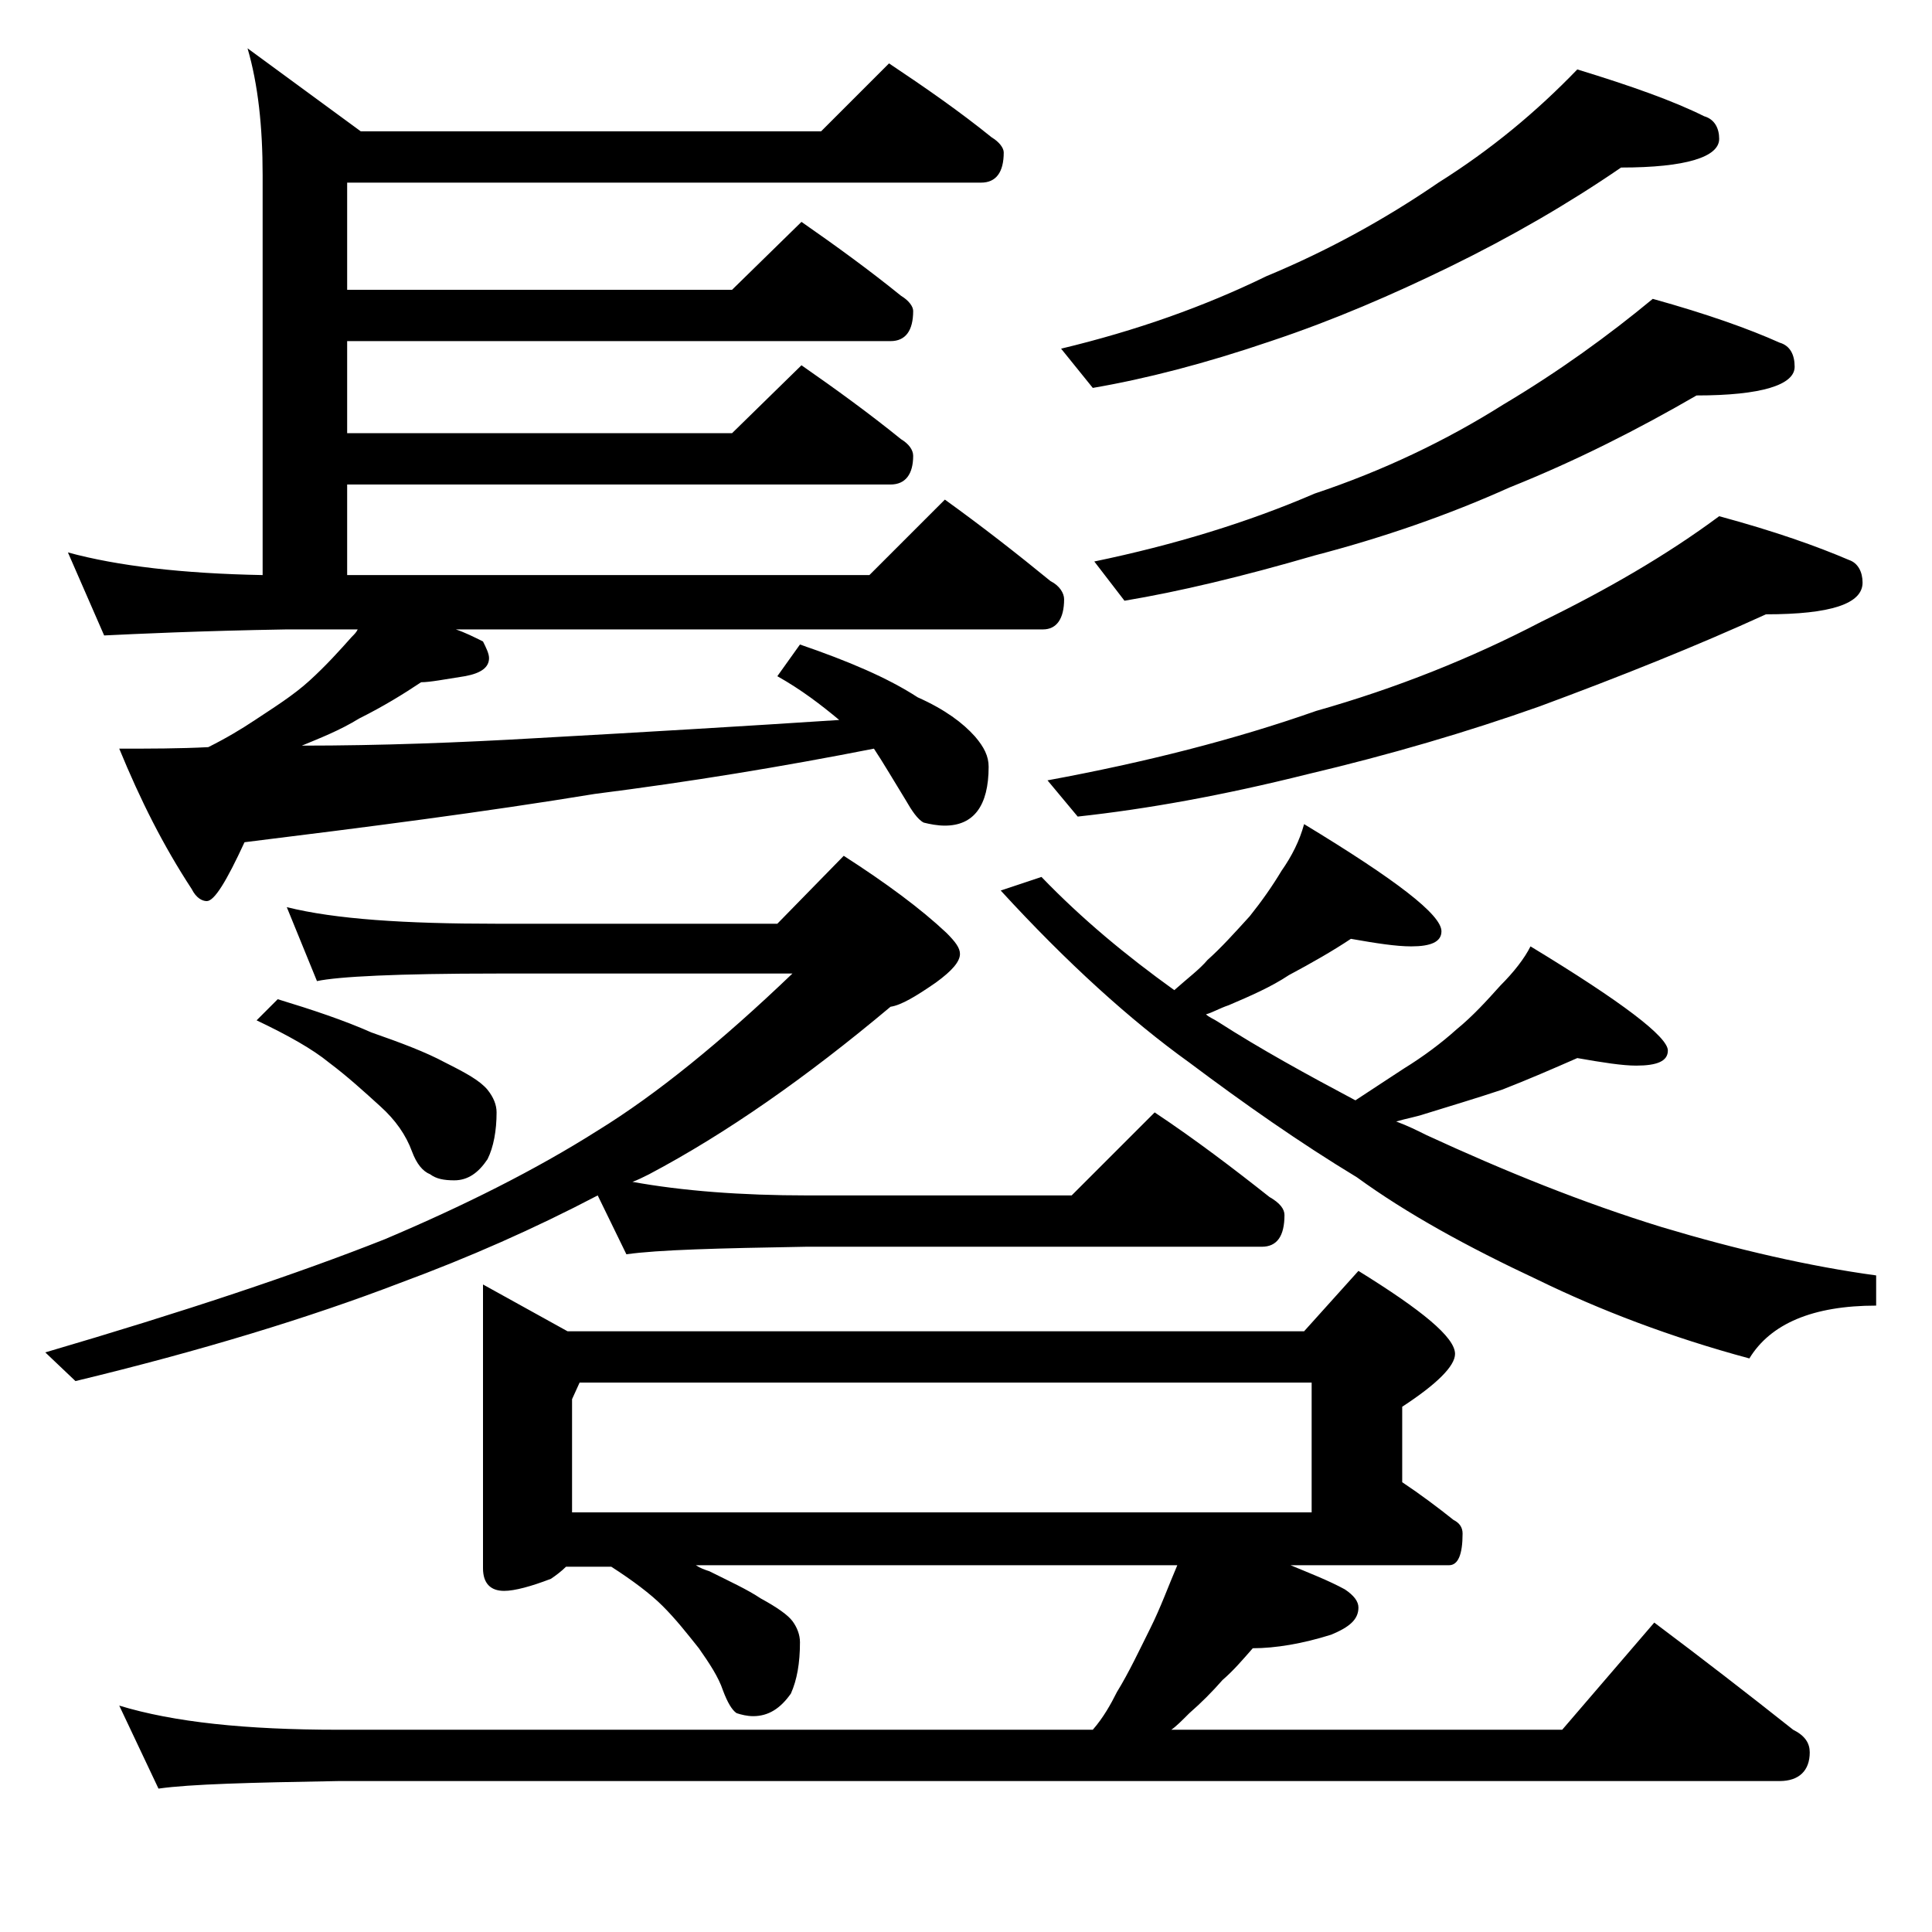 <?xml version="1.0" encoding="utf-8"?>
<!-- Generator: Adobe Illustrator 18.0.0, SVG Export Plug-In . SVG Version: 6.00 Build 0)  -->
<!DOCTYPE svg PUBLIC "-//W3C//DTD SVG 1.1//EN" "http://www.w3.org/Graphics/SVG/1.1/DTD/svg11.dtd">
<svg version="1.1" id="Layer_1" xmlns="http://www.w3.org/2000/svg" xmlns:xlink="http://www.w3.org/1999/xlink" x="0px" y="0px"
	 viewBox="0 0 128 128" enable-background="new 0 0 128 128" xml:space="preserve">
<path d="M19,60.1c3.2,0.8,7.8,1.1,13.9,1.1h18.6l4.4-4.5c2.8,1.8,5.1,3.5,6.8,5.1c0.6,0.6,0.9,1,0.9,1.4c0,0.5-0.5,1.1-1.6,1.9
	c-1.3,0.9-2.3,1.5-3,1.6c-5.6,4.7-10.9,8.4-16,11.1c-0.4,0.2-0.8,0.4-1.1,0.5c3.3,0.6,7.2,0.9,11.6,0.9h17.5l5.5-5.5
	c2.7,1.8,5.2,3.7,7.6,5.6c0.7,0.4,1,0.8,1,1.2c0,1.4-0.5,2.1-1.5,2.1H53.4c-5.8,0.1-9.8,0.2-11.9,0.5l-1.9-3.9
	c-4.2,2.2-8.5,4.1-13.1,5.8c-6,2.3-13.2,4.5-21.5,6.5l-2-1.9c9.2-2.7,16.7-5.2,22.5-7.5c5.2-2.2,10-4.6,14.1-7.2
	c3.9-2.4,8.2-5.9,12.9-10.4H32.9c-6.6,0-10.5,0.2-11.9,0.5L19,60.1z M58.9,4.2c2.4,1.6,4.7,3.2,6.8,4.9c0.5,0.3,0.8,0.7,0.8,1
	c0,1.3-0.5,2-1.5,2h-42v7.1h25.5l4.6-4.5c2.3,1.6,4.5,3.2,6.6,4.9c0.5,0.3,0.8,0.7,0.8,1c0,1.3-0.5,2-1.5,2h-36v6.1h25.5l4.6-4.5
	c2.3,1.6,4.5,3.2,6.6,4.9c0.5,0.3,0.8,0.7,0.8,1.1c0,1.2-0.5,1.9-1.5,1.9h-36v6h34.6l5-5c2.5,1.8,4.8,3.6,7,5.4
	c0.6,0.3,0.9,0.8,0.9,1.2c0,1.3-0.5,2-1.4,2H30.2c0.6,0.2,1.2,0.5,1.8,0.8c0.2,0.4,0.4,0.8,0.4,1.1c0,0.6-0.5,1-1.6,1.2
	c-1.3,0.2-2.3,0.4-2.9,0.4c-1.2,0.8-2.5,1.6-4.1,2.4c-1.3,0.8-2.6,1.3-3.8,1.8c5.2,0,10.5-0.2,15.6-0.5c7.2-0.4,13.9-0.8,20-1.2
	c-1.2-1-2.5-2-4.1-2.9l1.5-2.1c3.2,1.1,5.8,2.2,7.8,3.5c1.8,0.8,3,1.7,3.8,2.6c0.6,0.7,0.9,1.3,0.9,2c0,2.6-1,3.9-2.9,3.9
	c-0.5,0-1-0.1-1.4-0.2c-0.4-0.2-0.8-0.8-1.2-1.5c-0.8-1.3-1.5-2.5-2.1-3.4c-6.1,1.2-12.2,2.2-18.5,3c-7.3,1.2-15.1,2.2-23.2,3.2
	c-1.2,2.6-2,3.9-2.5,3.9c-0.3,0-0.7-0.2-1-0.8C10.8,56,9.3,53,7.9,49.6c2,0,4,0,5.9-0.1c1.2-0.6,2.2-1.2,3.1-1.8
	c1.2-0.8,2.5-1.6,3.6-2.6c1.1-1,2-2,2.8-2.9c0.2-0.2,0.3-0.3,0.4-0.5H19C13.1,41.8,9,42,6.9,42.1l-2.4-5.5c3.3,0.9,7.6,1.4,12.9,1.5
	V11.6c0-3.2-0.3-6-1-8.4l7.5,5.5h30.5L58.9,4.2z M32,85.1l5.6,3.1h48.8l3.6-4c4.2,2.6,6.4,4.4,6.4,5.5c0,0.8-1.2,2-3.5,3.5v5
	c1.2,0.8,2.4,1.7,3.4,2.5c0.4,0.2,0.6,0.5,0.6,0.9c0,1.4-0.3,2.1-0.9,2.1H85.5c1.2,0.5,2.5,1,3.6,1.6c0.6,0.4,0.9,0.8,0.9,1.2
	c0,0.8-0.6,1.3-1.8,1.8c-1.9,0.6-3.7,0.9-5.2,0.9c-0.7,0.8-1.3,1.5-2,2.1c-0.7,0.8-1.4,1.5-2.2,2.2c-0.5,0.5-0.9,0.9-1.2,1.1h25.9
	l6.1-7.1c3.2,2.4,6.3,4.8,9.2,7.1c0.8,0.4,1.1,0.9,1.1,1.5c0,1.2-0.7,1.9-2,1.9H22.4c-5.8,0.1-9.8,0.2-11.9,0.5l-2.6-5.5
	c3.6,1.1,8.4,1.6,14.5,1.6h50c0.7-0.8,1.2-1.7,1.6-2.5c0.8-1.3,1.5-2.8,2.2-4.2c0.7-1.4,1.2-2.8,1.8-4.2H46.1
	c0.3,0.2,0.6,0.3,0.9,0.4c1.4,0.7,2.5,1.2,3.4,1.8c1.1,0.6,1.8,1.1,2.1,1.5c0.3,0.4,0.5,0.9,0.5,1.4c0,1.4-0.2,2.5-0.6,3.4
	c-0.7,1-1.5,1.5-2.5,1.5c-0.4,0-0.8-0.1-1.1-0.2c-0.3-0.2-0.6-0.7-0.9-1.5c-0.3-0.9-0.9-1.8-1.6-2.8c-0.8-1-1.5-1.9-2.4-2.8
	c-0.8-0.8-2-1.7-3.4-2.6h-3c-0.3,0.3-0.7,0.6-1,0.8c-1.3,0.5-2.4,0.8-3.1,0.8c-0.9,0-1.4-0.5-1.4-1.5V85.1z M18.4,66.2
	c2.3,0.7,4.4,1.4,6.2,2.2c2,0.7,3.6,1.3,4.9,2c1.4,0.7,2.3,1.2,2.8,1.8c0.4,0.5,0.6,1,0.6,1.5c0,1.2-0.2,2.3-0.6,3.1
	c-0.6,0.9-1.3,1.4-2.2,1.4c-0.7,0-1.2-0.1-1.6-0.4c-0.5-0.2-0.9-0.7-1.2-1.5c-0.4-1.1-1.1-2.1-2.1-3c-1.1-1-2.2-2-3.4-2.9
	c-1.1-0.9-2.7-1.8-4.8-2.8L18.4,66.2z M37.9,100.2h49v-8.6H38.4l-0.5,1.1V100.2z M69,58.1c2.7,2.8,5.6,5.2,8.8,7.5
	c0.9-0.8,1.7-1.4,2.2-2c0.9-0.8,1.8-1.8,2.8-2.9c0.8-1,1.5-2,2.1-3c0.7-1,1.2-2,1.5-3.1c6.1,3.7,9.1,6,9.1,7.1c0,0.7-0.7,1-2,1
	c-1,0-2.3-0.2-4-0.5c-1.2,0.8-2.6,1.6-4.1,2.4c-1.2,0.8-2.6,1.4-4,2c-0.6,0.2-1.1,0.5-1.5,0.6c0.2,0.2,0.5,0.3,0.8,0.5
	c2.8,1.8,5.9,3.5,9.1,5.2c1.2-0.8,2.3-1.5,3.2-2.1c1.3-0.8,2.5-1.7,3.5-2.6c1.1-0.9,2-1.9,2.9-2.9c0.9-0.9,1.6-1.8,2-2.6
	c6.1,3.7,9.1,6,9.1,6.9c0,0.7-0.7,1-2.1,1c-0.9,0-2.2-0.2-3.9-0.5c-1.6,0.7-3.2,1.4-5,2.1c-1.8,0.6-3.5,1.1-5.1,1.6
	c-0.6,0.2-1.2,0.3-1.9,0.5c0.8,0.3,1.4,0.6,2,0.9c5.2,2.4,10.4,4.5,15.6,6.1c5,1.5,9.8,2.6,14.2,3.2v2c-4.2,0-7,1.2-8.4,3.5
	c-5.2-1.4-9.9-3.2-14-5.2c-4.7-2.2-8.7-4.4-12-6.8c-3.8-2.3-7.5-4.9-11.1-7.6c-3.9-2.8-8.1-6.6-12.5-11.4L69,58.1z M113.9,34.2
	c3.7,1,6.5,2,8.6,2.9c0.6,0.2,0.9,0.8,0.9,1.5c0,1.4-2.1,2.1-6.4,2.1c-4.6,2.1-9.6,4.1-15,6.1c-4.8,1.7-9.9,3.2-15.4,4.5
	C81,52.7,76,53.6,71.4,54.1l-2-2.4c6.5-1.2,12.4-2.7,17.8-4.6c5.3-1.5,10.3-3.5,14.9-5.9C106.4,39.1,110.4,36.8,113.9,34.2z
	 M104.5,4.6c3.6,1.1,6.4,2.1,8.4,3.1c0.7,0.2,1,0.8,1,1.5c0,1.2-2.2,1.9-6.5,1.9c-3.5,2.4-7.3,4.6-11.4,6.6
	c-3.7,1.8-7.6,3.5-11.8,4.9c-4.4,1.5-8.3,2.5-11.8,3.1l-2.1-2.6c5-1.2,9.5-2.8,13.6-4.8c4.1-1.7,7.9-3.8,11.4-6.2
	C98.8,9.9,101.8,7.4,104.5,4.6z M109.5,19.8c3.6,1,6.4,2,8.4,2.9c0.7,0.2,1,0.8,1,1.6c0,1.2-2.2,1.9-6.5,1.9
	c-3.8,2.2-7.9,4.3-12.4,6.1c-4,1.8-8.3,3.3-12.9,4.5c-4.8,1.4-9,2.4-12.6,3l-2-2.6c5.3-1.1,10.2-2.6,14.6-4.5
	c4.5-1.5,8.7-3.5,12.5-5.9C103.3,24.6,106.6,22.2,109.5,19.8z"/>
</svg>
